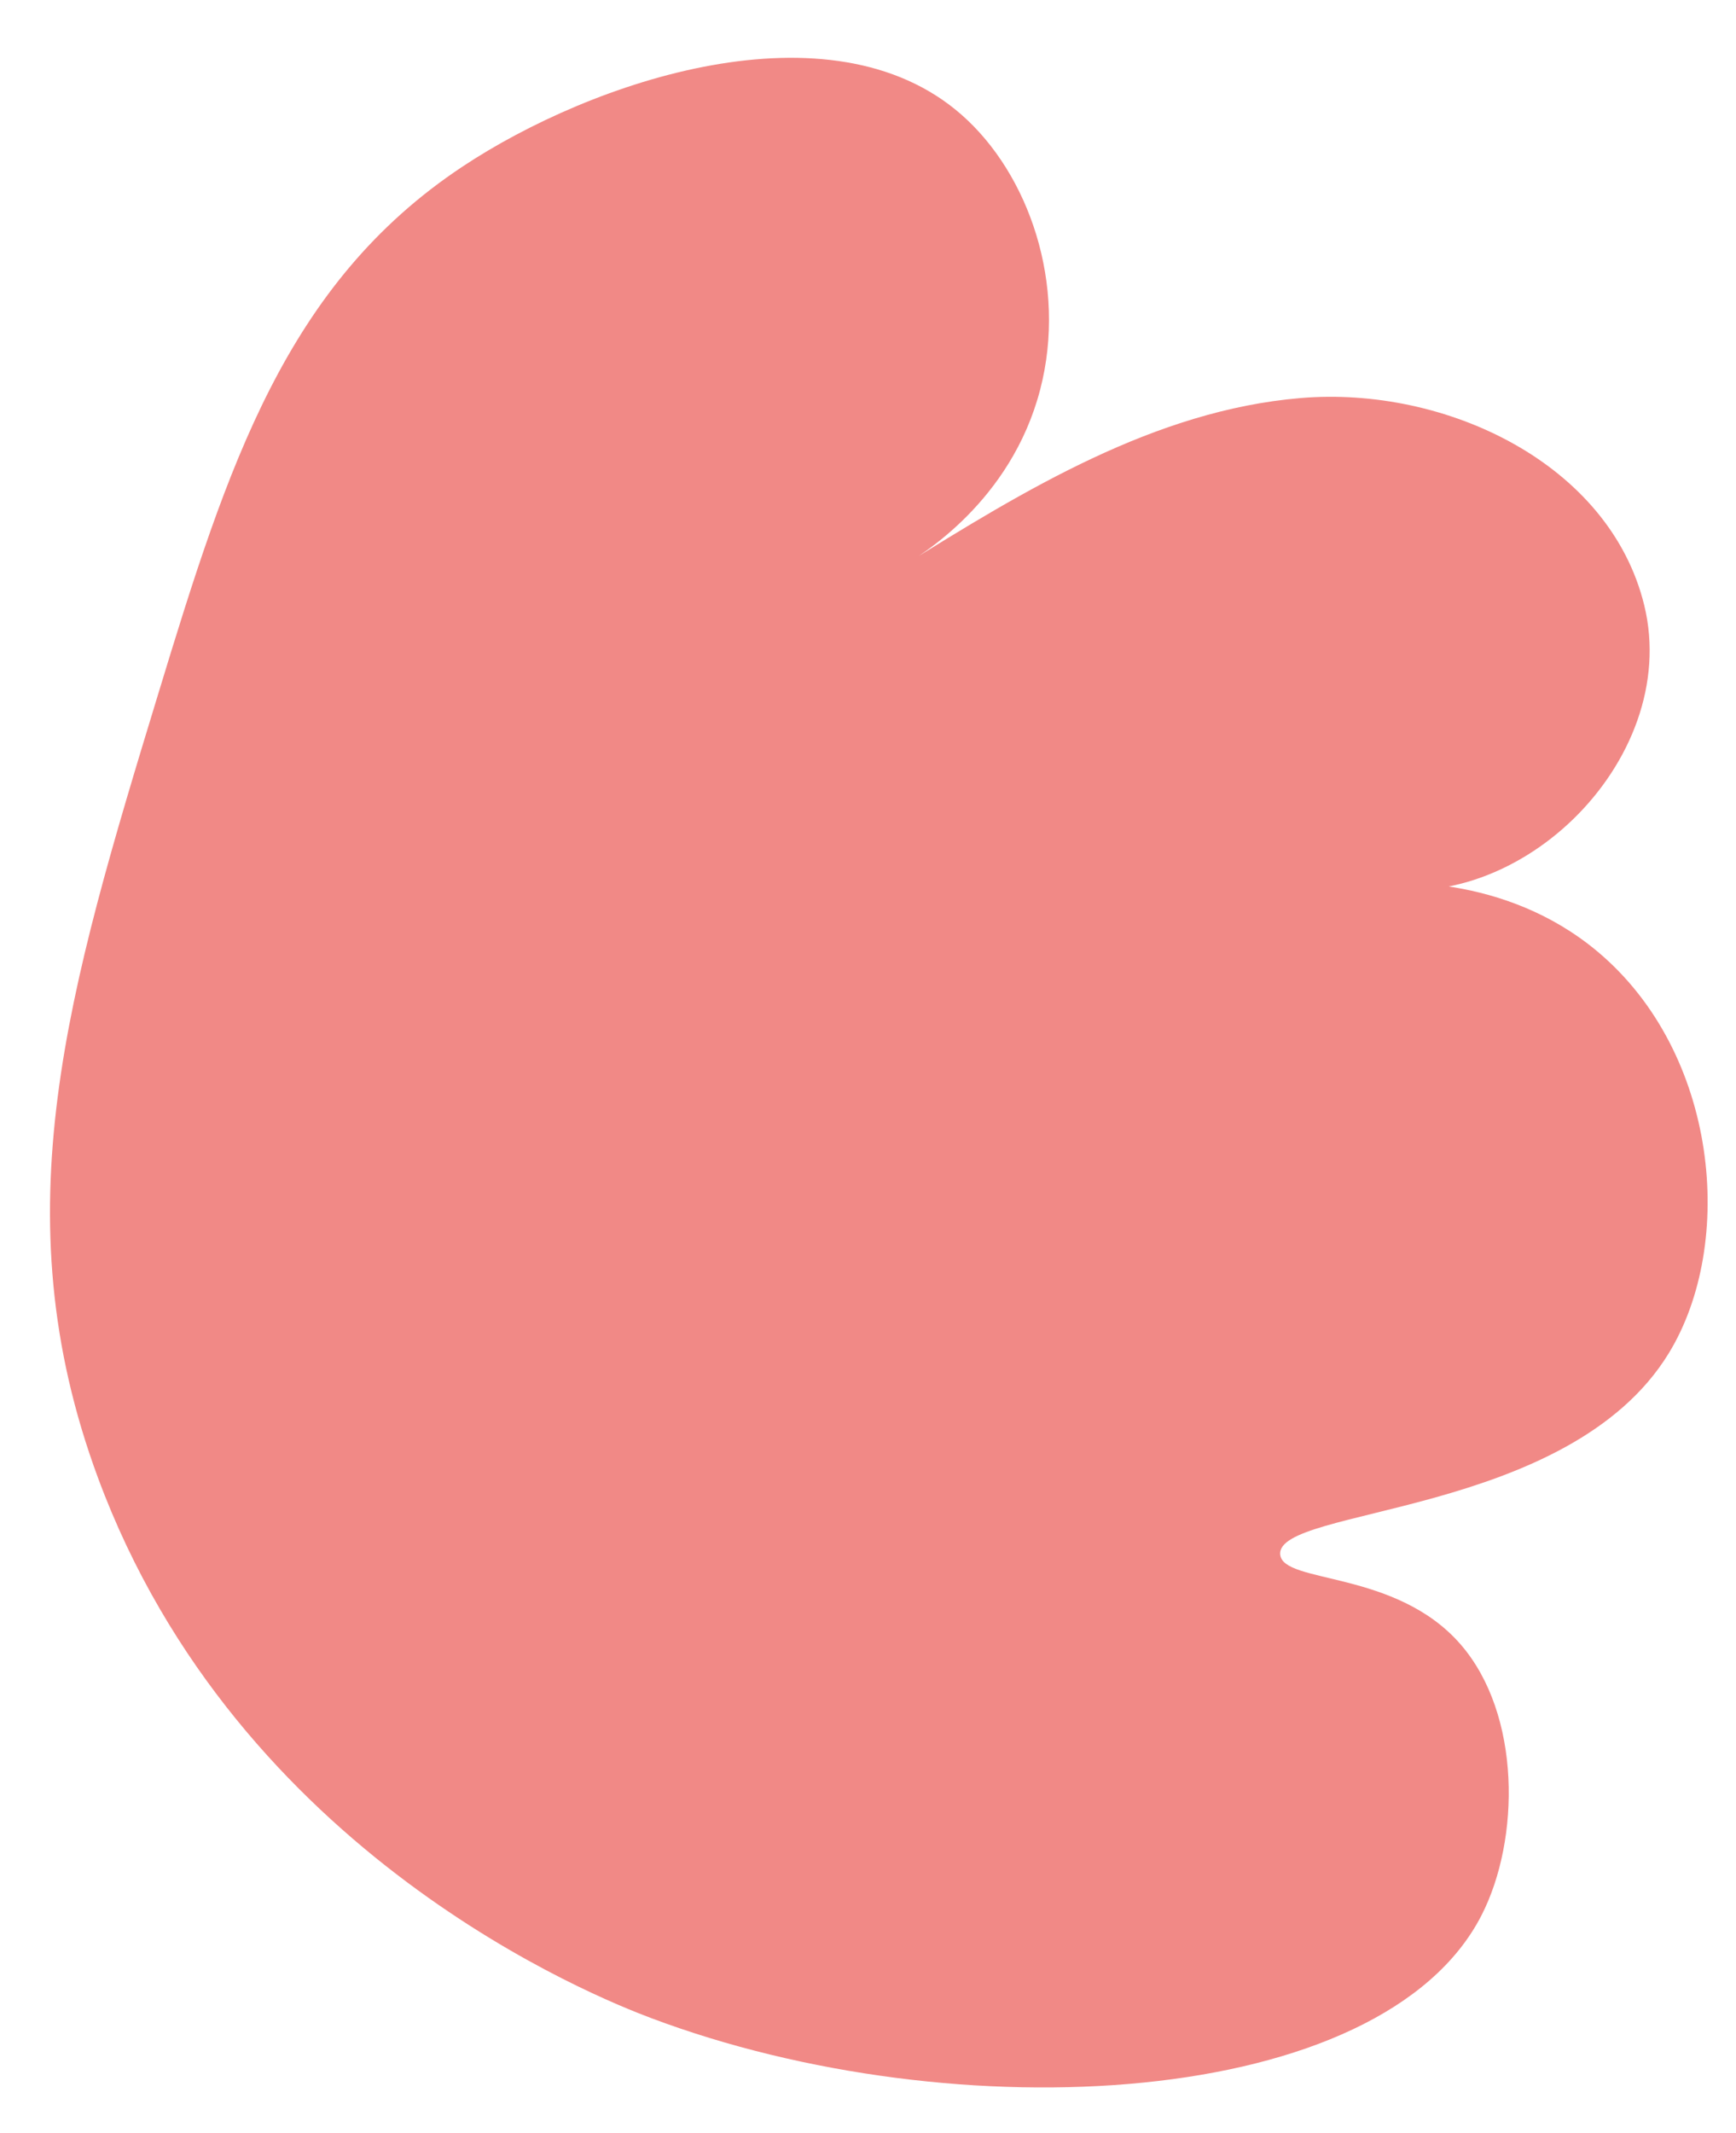 <svg xmlns="http://www.w3.org/2000/svg" xmlns:xlink="http://www.w3.org/1999/xlink" preserveAspectRatio="xMidYMid meet" version="1.0" viewBox="95.3 9.2 858.7 1054.7" zoomAndPan="magnify" style="fill: rgb(0, 0, 0);" original_string_length="974" width="51.433px" height="63.168px"><g id="__id54_s4y4uoi0p"><path d="M173.718,351.656c-44.818,147.15-78.399,257.406-29.975,388.188,69.194,186.88,247.13,257.135,273.617,267.104,151.09,56.868,361.704,45.1,410.816-50.879,19.156-37.438,19.634-99.205-10.291-133.779-32.165-37.163-88.153-29.852-89.332-44.588-1.881-23.522,142.68-18.444,192.239-99.482,33.185-54.263,24.571-148.441-35.252-198.555-46.061-38.585-103.177-34.877-118.113-33.449,76.457,20.669,159.966-60.772,141.222-137.723-17.076-70.1-98.319-108.604-170.209-102.479-71.89,6.125-136.149,45.328-197.382,83.487,9.44-5.387,54.344-32.307,68.752-87.632,13.521-51.922-5.587-106.707-38.901-135.946-64.681-56.767-182.628-16.989-246.977,25.727-87.24,57.911-116.047,147.828-150.213,260.007Z" style="fill: rgb(241, 137, 134);"/></g></svg>